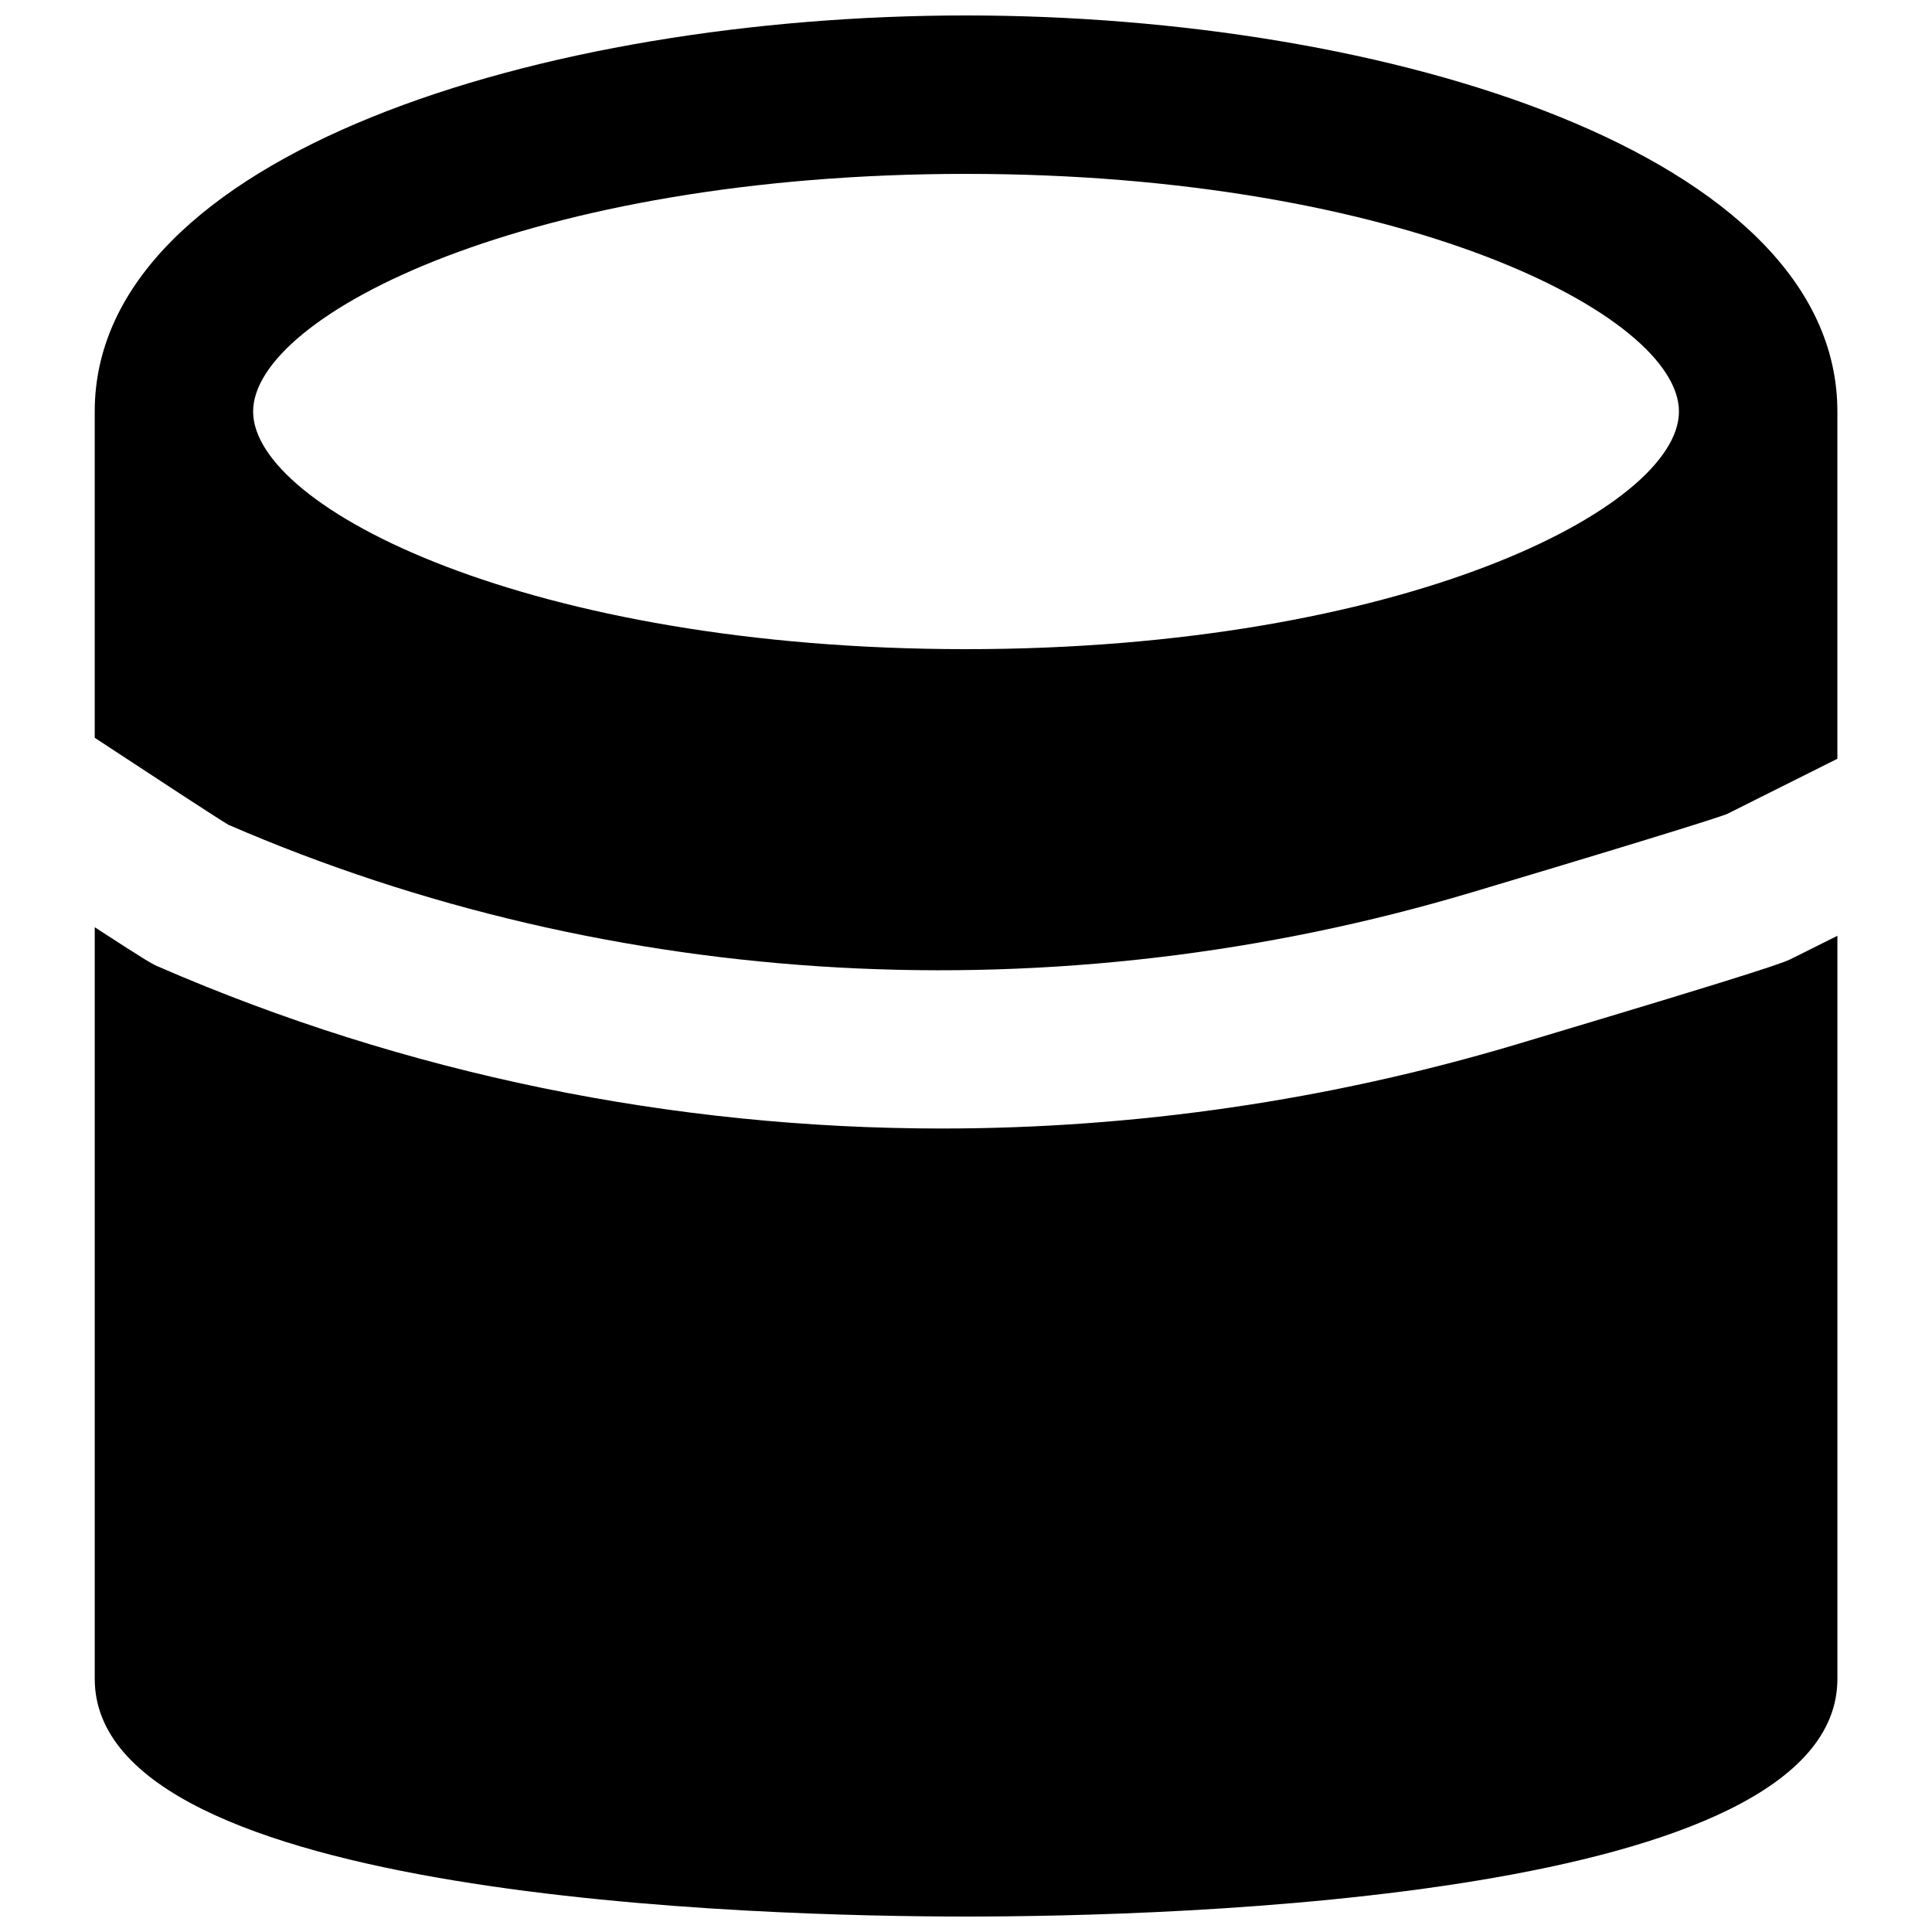 <?xml version="1.0" encoding="UTF-8"?>
<!-- Uploaded to: ICON Repo, www.iconrepo.com, Generator: ICON Repo Mixer Tools -->
<svg width="800px" height="800px" version="1.1" viewBox="144 144 512 512" xmlns="http://www.w3.org/2000/svg">
 <defs>
  <clipPath id="b">
   <path d="m169 389h462v262.9h-462z"/>
  </clipPath>
  <clipPath id="a">
   <path d="m169 148.09h462v253.91h-462z"/>
  </clipPath>
 </defs>
 <g>
  <g clip-path="url(#b)">
   <path d="m619.32 397.79c-2.266 1.195-4.555 2.391-73.387 22.965-49.898 14.902-101.25 22.312-152.38 22.312-71.203 0-141.97-14.379-207.57-42.887-1.551-0.672-2.496-1.09-16.875-10.453v199.2c0 58.441 176.75 62.977 230.91 62.977 54.16 0 230.91-4.535 230.91-62.977v-196.93z" fill-rule="evenodd"/>
  </g>
  <g clip-path="url(#a)">
   <path d="m400.01 190.08c115.33 0 188.93 37.301 188.93 62.977 0 25.672-73.598 62.977-188.93 62.977-115.33 0-188.93-37.305-188.93-62.977 0-25.676 73.598-62.977 188.93-62.977m-195.5 172.49c101.83 44.105 219.45 50.777 329.41 17.949 55.547-16.605 65.875-20.07 67.723-20.785l29.281-14.652v-92.027c0-68.184-118.96-104.96-230.91-104.96-111.95 0-230.91 36.777-230.91 104.96v86.465c15.344 10.098 32.621 21.414 35.414 23.051" fill-rule="evenodd"/>
  </g>
 </g>
</svg>